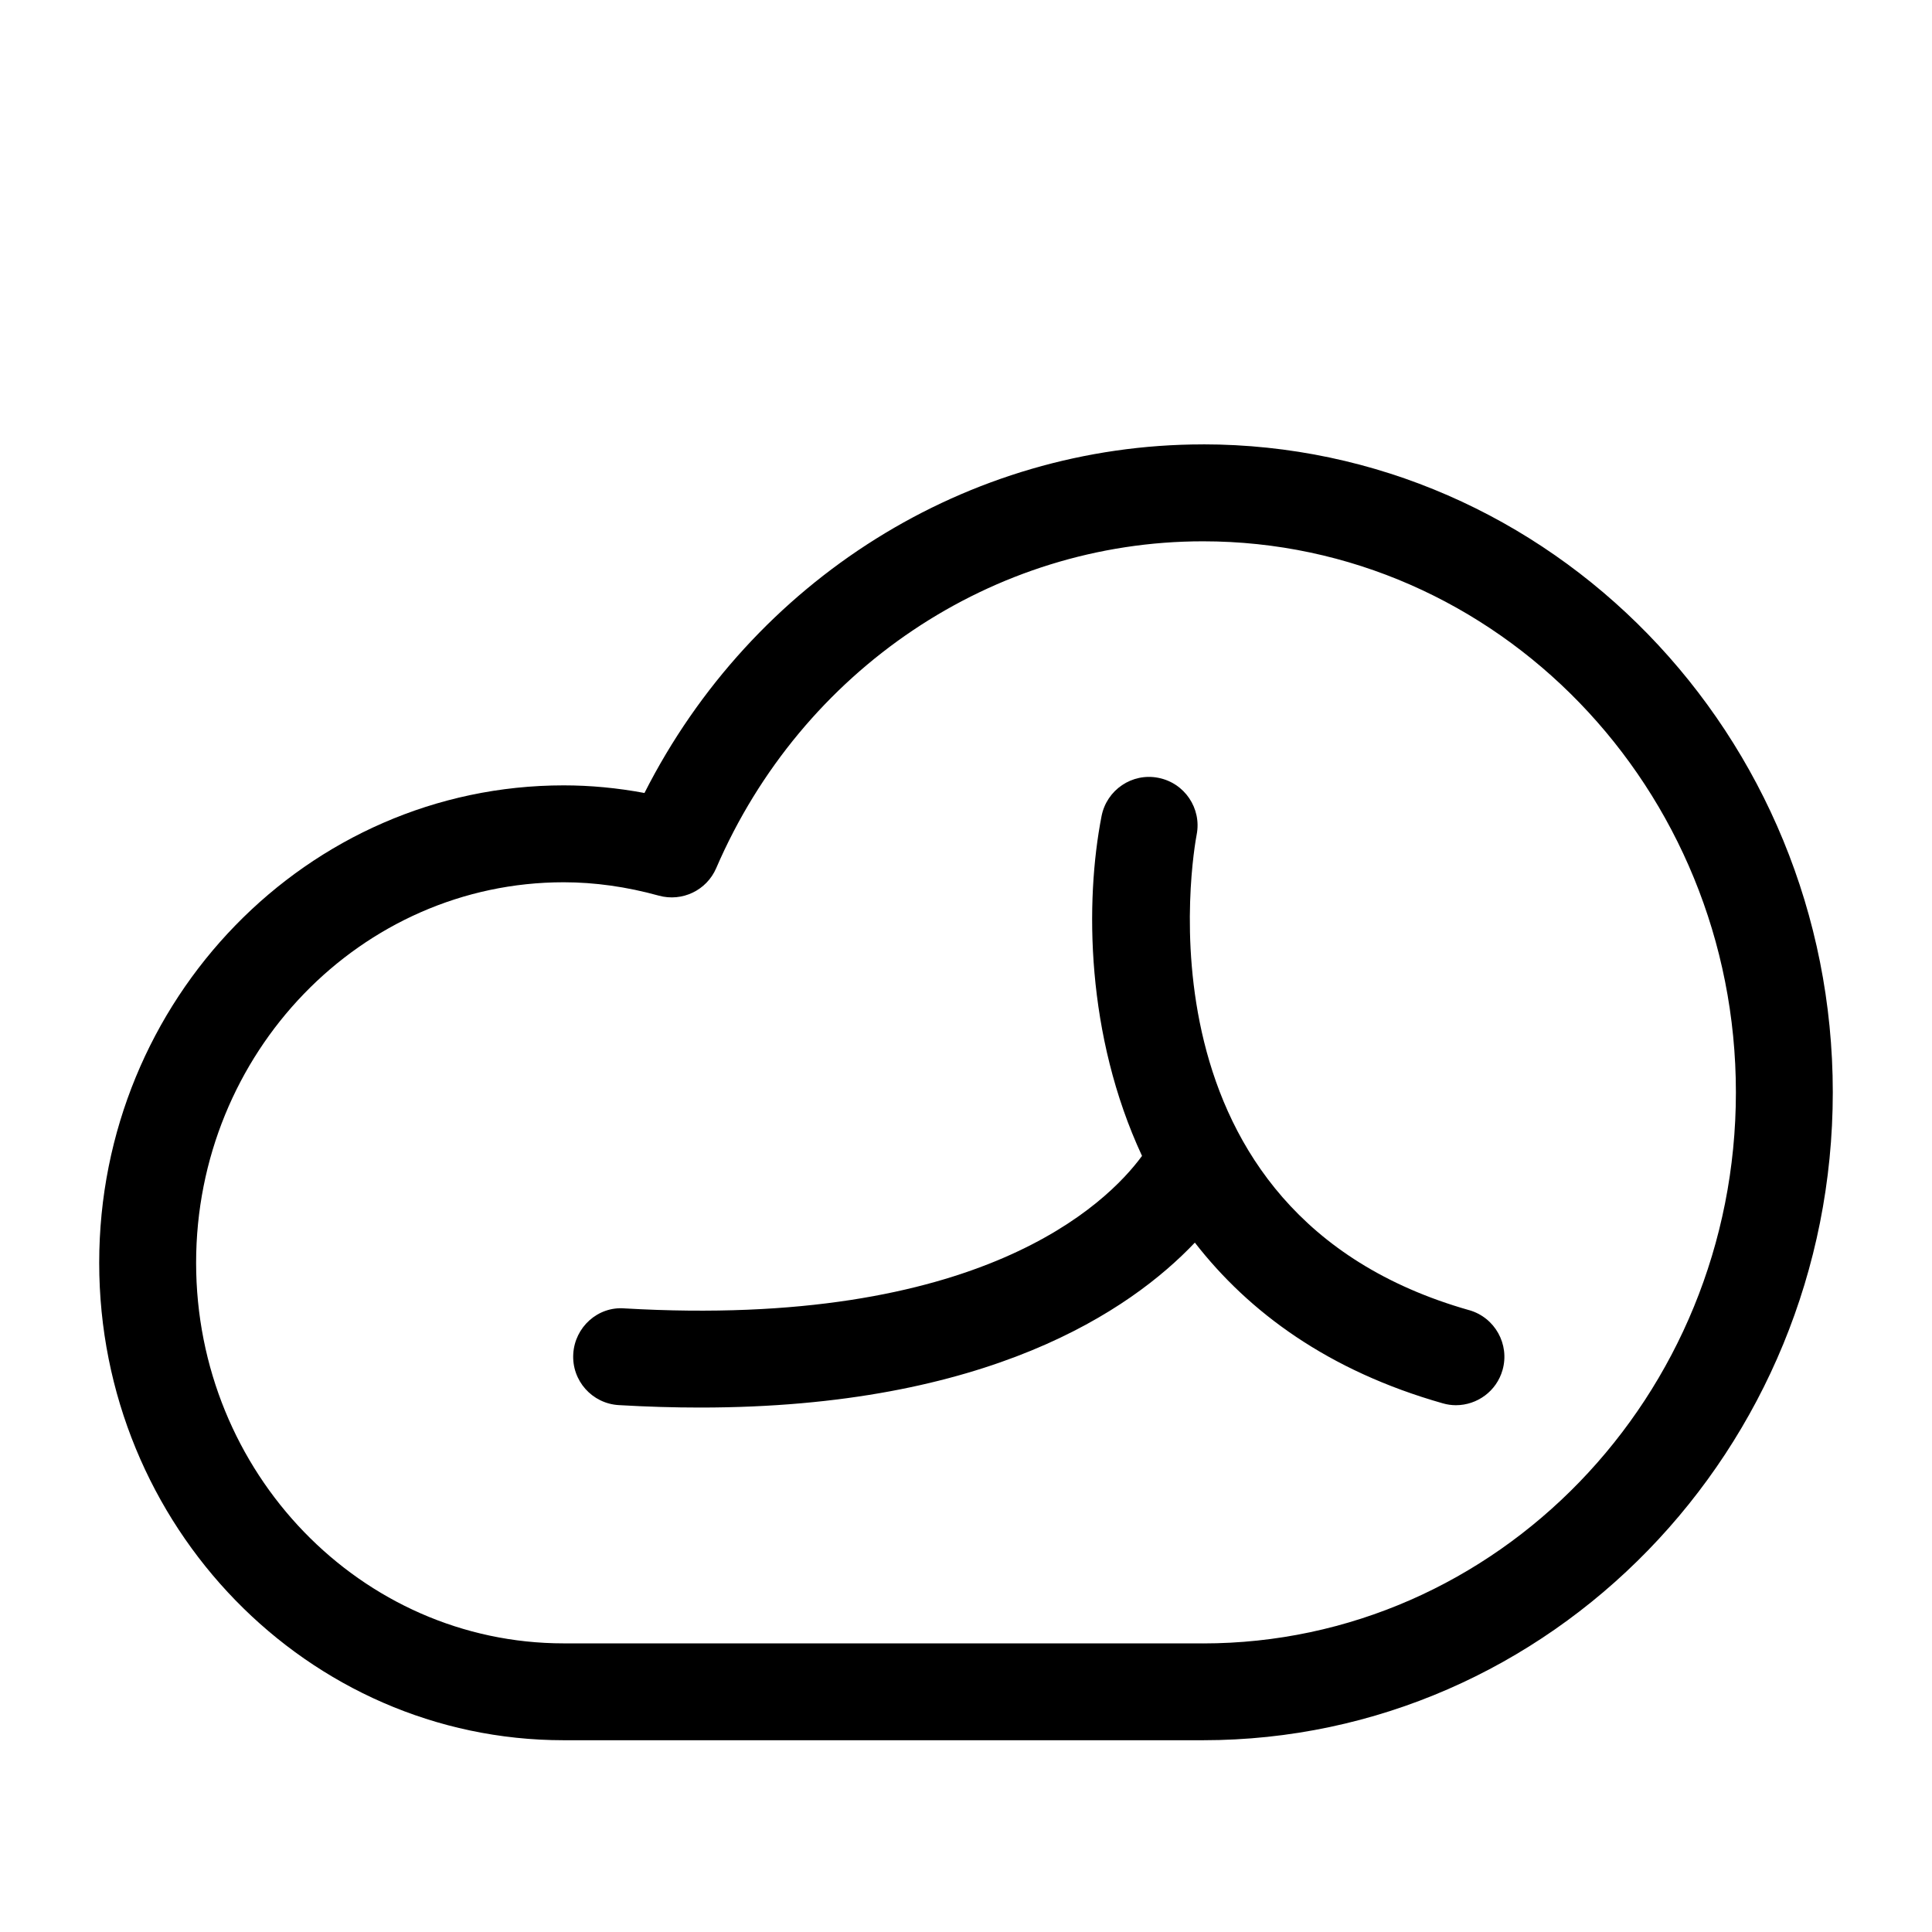 <?xml version="1.0" encoding="UTF-8"?>
<!-- Uploaded to: ICON Repo, www.iconrepo.com, Generator: ICON Repo Mixer Tools -->
<svg fill="#000000" width="800px" height="800px" version="1.1" viewBox="144 144 512 512" xmlns="http://www.w3.org/2000/svg">
 <g>
  <path d="m462.8 261.77c-62.398 0-119.39 35.922-148.01 92.379-7.188-1.344-14.348-2.019-21.402-2.019-67.875 0-123.1 56.754-123.1 126.53 0 69.766 55.223 126.52 123.1 126.52h169.41c92.035 0 166.91-77.027 166.91-171.71 0.004-94.68-74.875-171.71-166.91-171.71zm0 317.74h-169.41c-53.715 0-97.418-45.238-97.418-100.85 0-55.605 43.699-100.85 97.418-100.85 8.211 0 16.691 1.188 25.207 3.547 6.191 1.699 12.672-1.41 15.203-7.289 22.703-52.621 73.34-86.617 129-86.617 77.879 0 141.23 65.512 141.23 146.03 0.004 80.527-63.348 146.04-141.23 146.04z"/>
  <path d="m533.35 491.21c-90.262-25.629-72.996-121.95-72.219-126.04 1.344-6.949-3.199-13.672-10.148-15.035-6.961-1.387-13.699 3.184-15.059 10.141-4.422 22.68-4.16 58.059 10.723 90.051-9.332 12.723-42.941 45.883-137.16 40.41-7.055-0.559-13.16 4.977-13.566 12.066-0.418 7.082 4.984 13.156 12.062 13.566 7.512 0.441 14.68 0.648 21.555 0.648 76.32 0 114.04-25.715 131.11-43.711 14.316 18.438 35.371 33.977 65.684 42.586 1.176 0.344 2.359 0.504 3.516 0.504 5.586-0.012 10.742-3.68 12.344-9.34 1.93-6.809-2.023-13.902-8.84-15.852z"/>
 </g>
</svg>